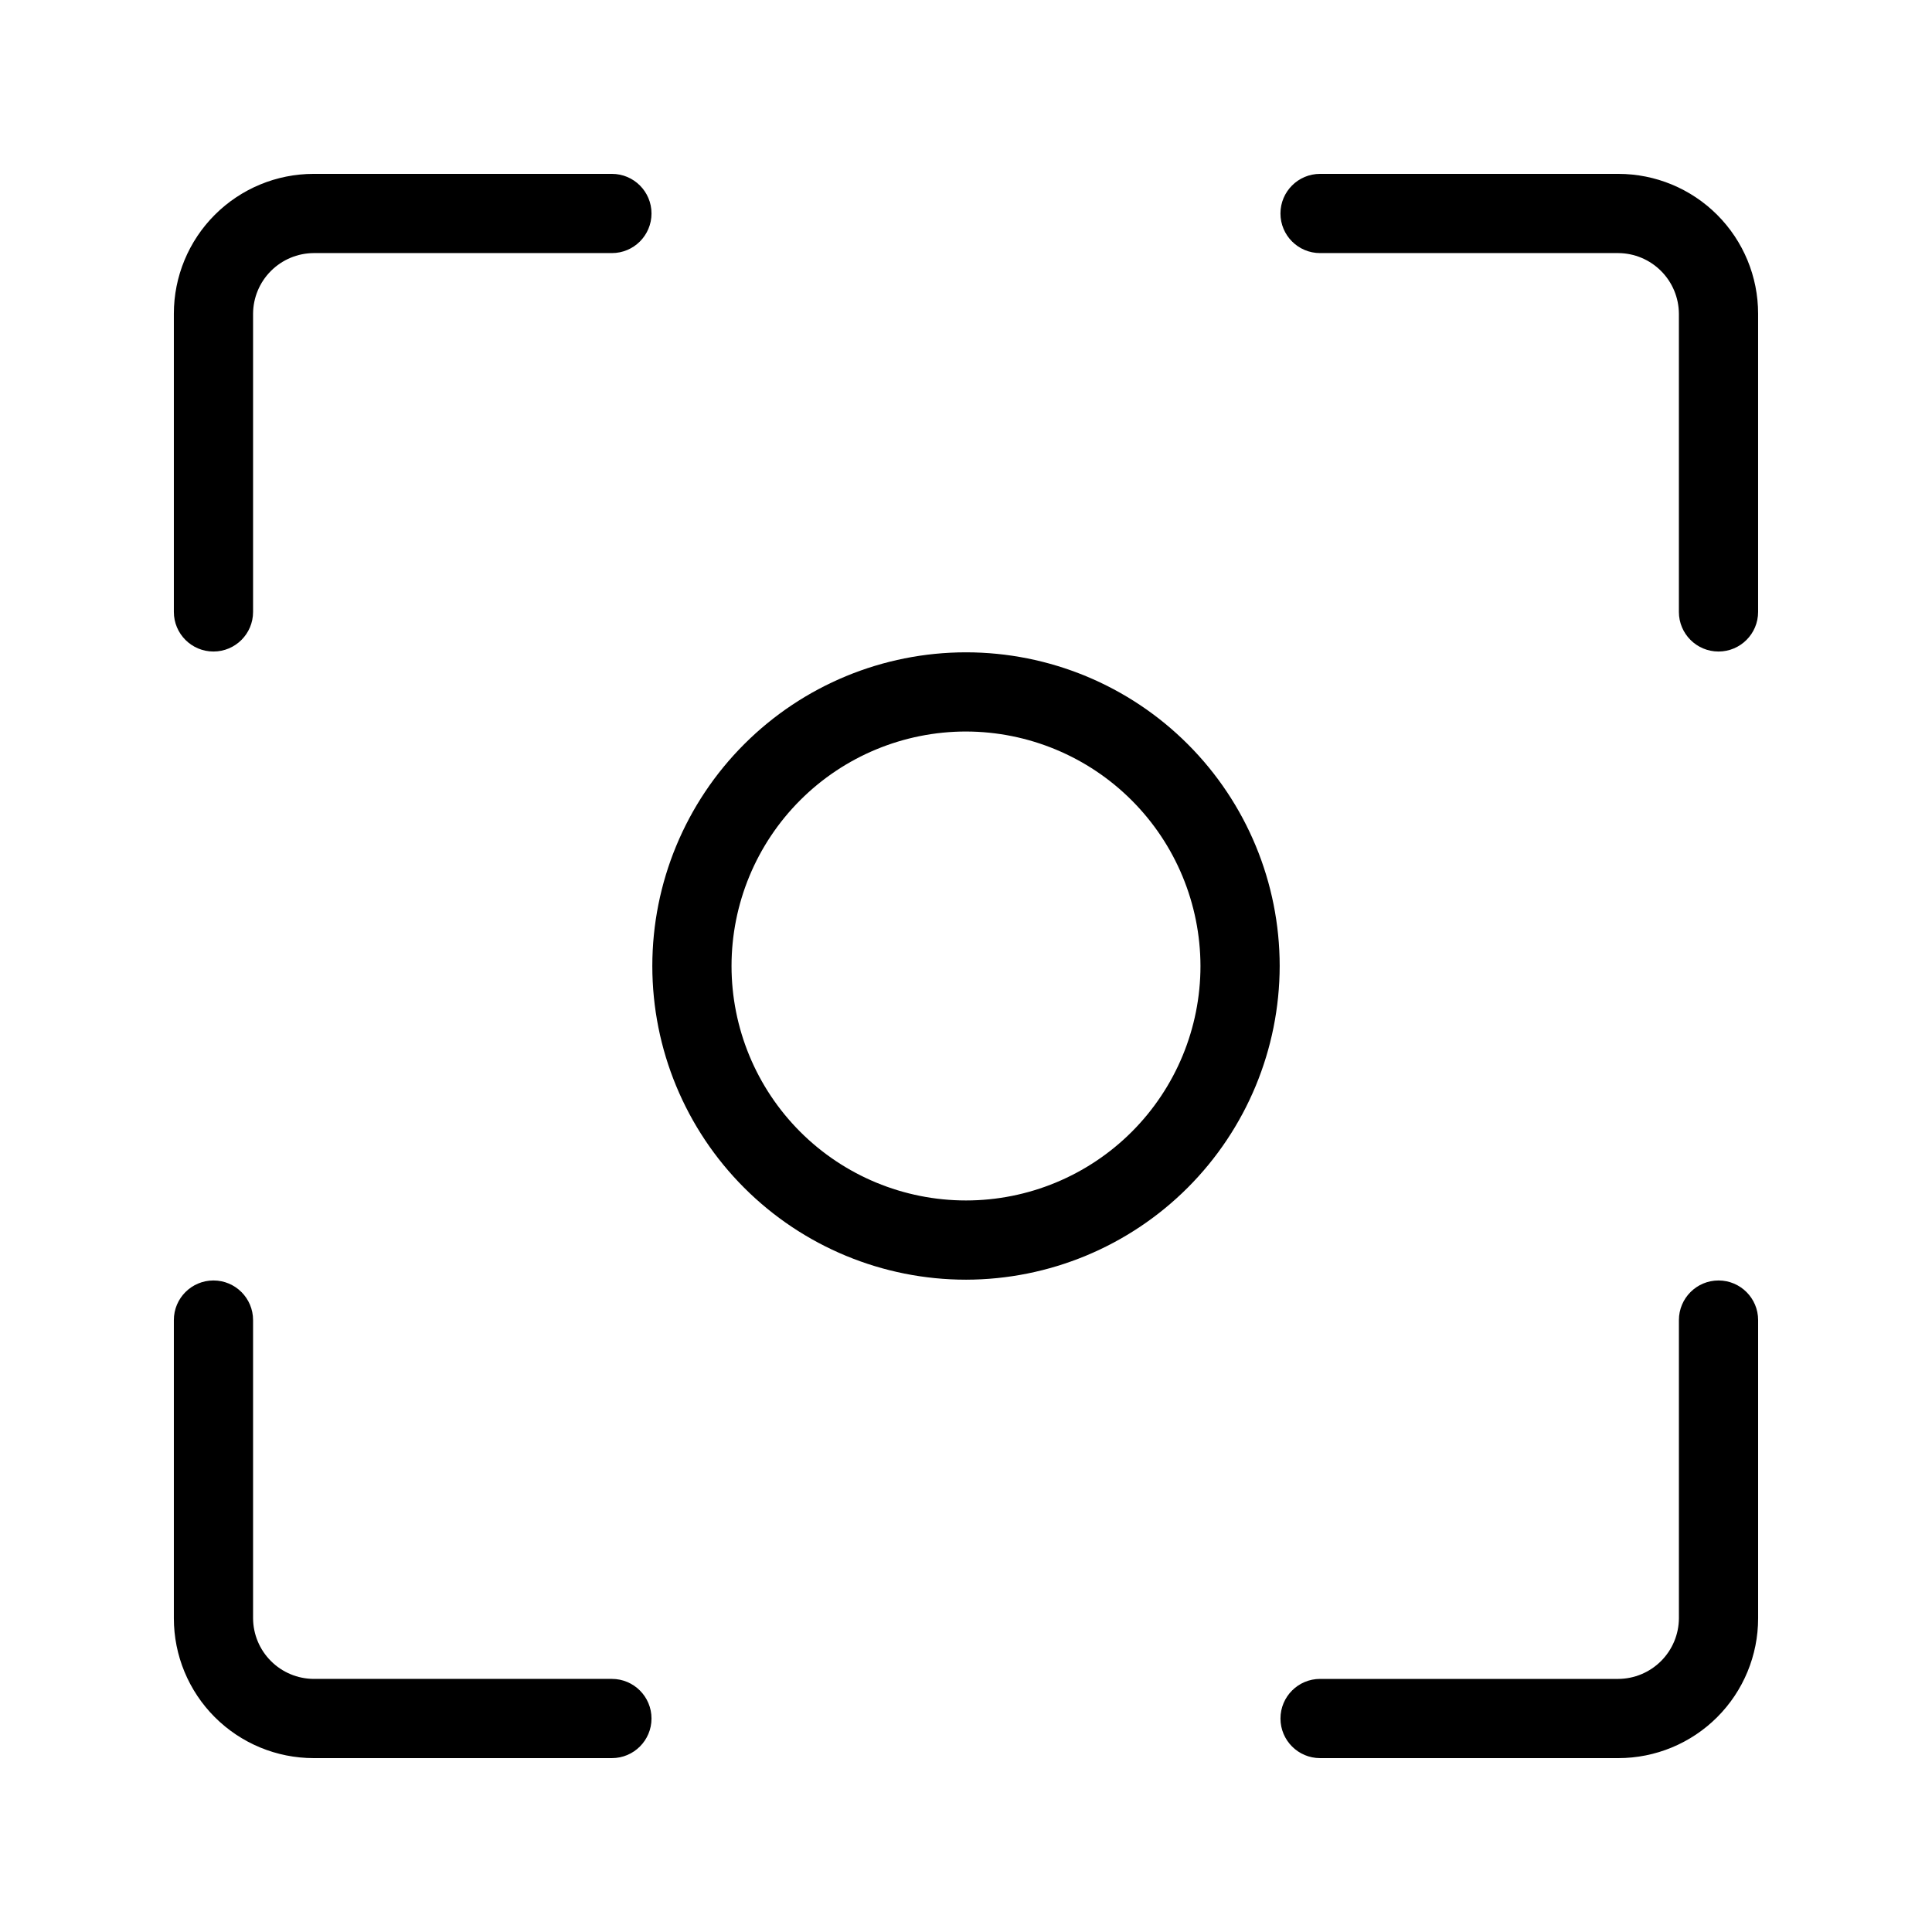 <?xml version="1.0" encoding="UTF-8"?>
<!-- Uploaded to: SVG Repo, www.svgrepo.com, Generator: SVG Repo Mixer Tools -->
<svg fill="#000000" width="800px" height="800px" version="1.1" viewBox="144 144 512 512" xmlns="http://www.w3.org/2000/svg">
 <g>
  <path d="m306.16 609.92h-79.035c-9.828 0-19.25-3.902-26.199-10.852-6.949-6.949-10.852-16.371-10.852-26.199v-79.035c0-5.797 4.699-10.496 10.496-10.496s10.496 4.699 10.496 10.496v79.035c0.027 4.25 1.727 8.32 4.734 11.324 3.004 3.008 7.074 4.707 11.324 4.734h79.035c5.797 0 10.496 4.699 10.496 10.496s-4.699 10.496-10.496 10.496z"/>
  <path d="m572.87 609.92h-79.035c-5.797 0-10.496-4.699-10.496-10.496s4.699-10.496 10.496-10.496h79.035c4.25-0.027 8.32-1.727 11.324-4.734 3.008-3.004 4.707-7.074 4.734-11.324v-79.035c0-5.797 4.699-10.496 10.496-10.496s10.496 4.699 10.496 10.496v79.035c0 9.828-3.902 19.25-10.852 26.199-6.949 6.949-16.371 10.852-26.199 10.852z"/>
  <path d="m599.42 316.66c-5.797 0-10.496-4.699-10.496-10.496v-79.035c-0.027-4.25-1.727-8.32-4.734-11.324-3.004-3.008-7.074-4.707-11.324-4.734h-79.035c-5.797 0-10.496-4.699-10.496-10.496s4.699-10.496 10.496-10.496h79.035c9.828 0 19.25 3.902 26.199 10.852 6.949 6.949 10.852 16.371 10.852 26.199v79.035c0 5.797-4.699 10.496-10.496 10.496z"/>
  <path d="m200.57 316.66c-5.797 0-10.496-4.699-10.496-10.496v-79.035c0-9.828 3.902-19.25 10.852-26.199 6.949-6.949 16.371-10.852 26.199-10.852h79.035c5.797 0 10.496 4.699 10.496 10.496s-4.699 10.496-10.496 10.496h-79.035c-4.25 0.027-8.32 1.727-11.324 4.734-3.008 3.004-4.707 7.074-4.734 11.324v79.035c0 5.797-4.699 10.496-10.496 10.496z"/>
  <path d="m400 483.13c-22.047 0-43.191-8.762-58.781-24.352-15.59-15.586-24.348-36.73-24.348-58.777s8.758-43.191 24.348-58.781 36.734-24.348 58.781-24.348 43.191 8.758 58.777 24.348c15.59 15.59 24.352 36.734 24.352 58.781-0.031 22.035-8.797 43.164-24.379 58.75-15.586 15.582-36.715 24.348-58.75 24.379zm0-145.27c-16.48 0-32.285 6.547-43.938 18.199s-18.199 27.457-18.199 43.938c0 16.477 6.547 32.281 18.199 43.938 11.652 11.652 27.457 18.199 43.938 18.199 16.477 0 32.281-6.547 43.938-18.199 11.652-11.656 18.199-27.461 18.199-43.938-0.031-16.473-6.586-32.262-18.23-43.906-11.648-11.648-27.438-18.203-43.906-18.23z"/>
 </g>
</svg>